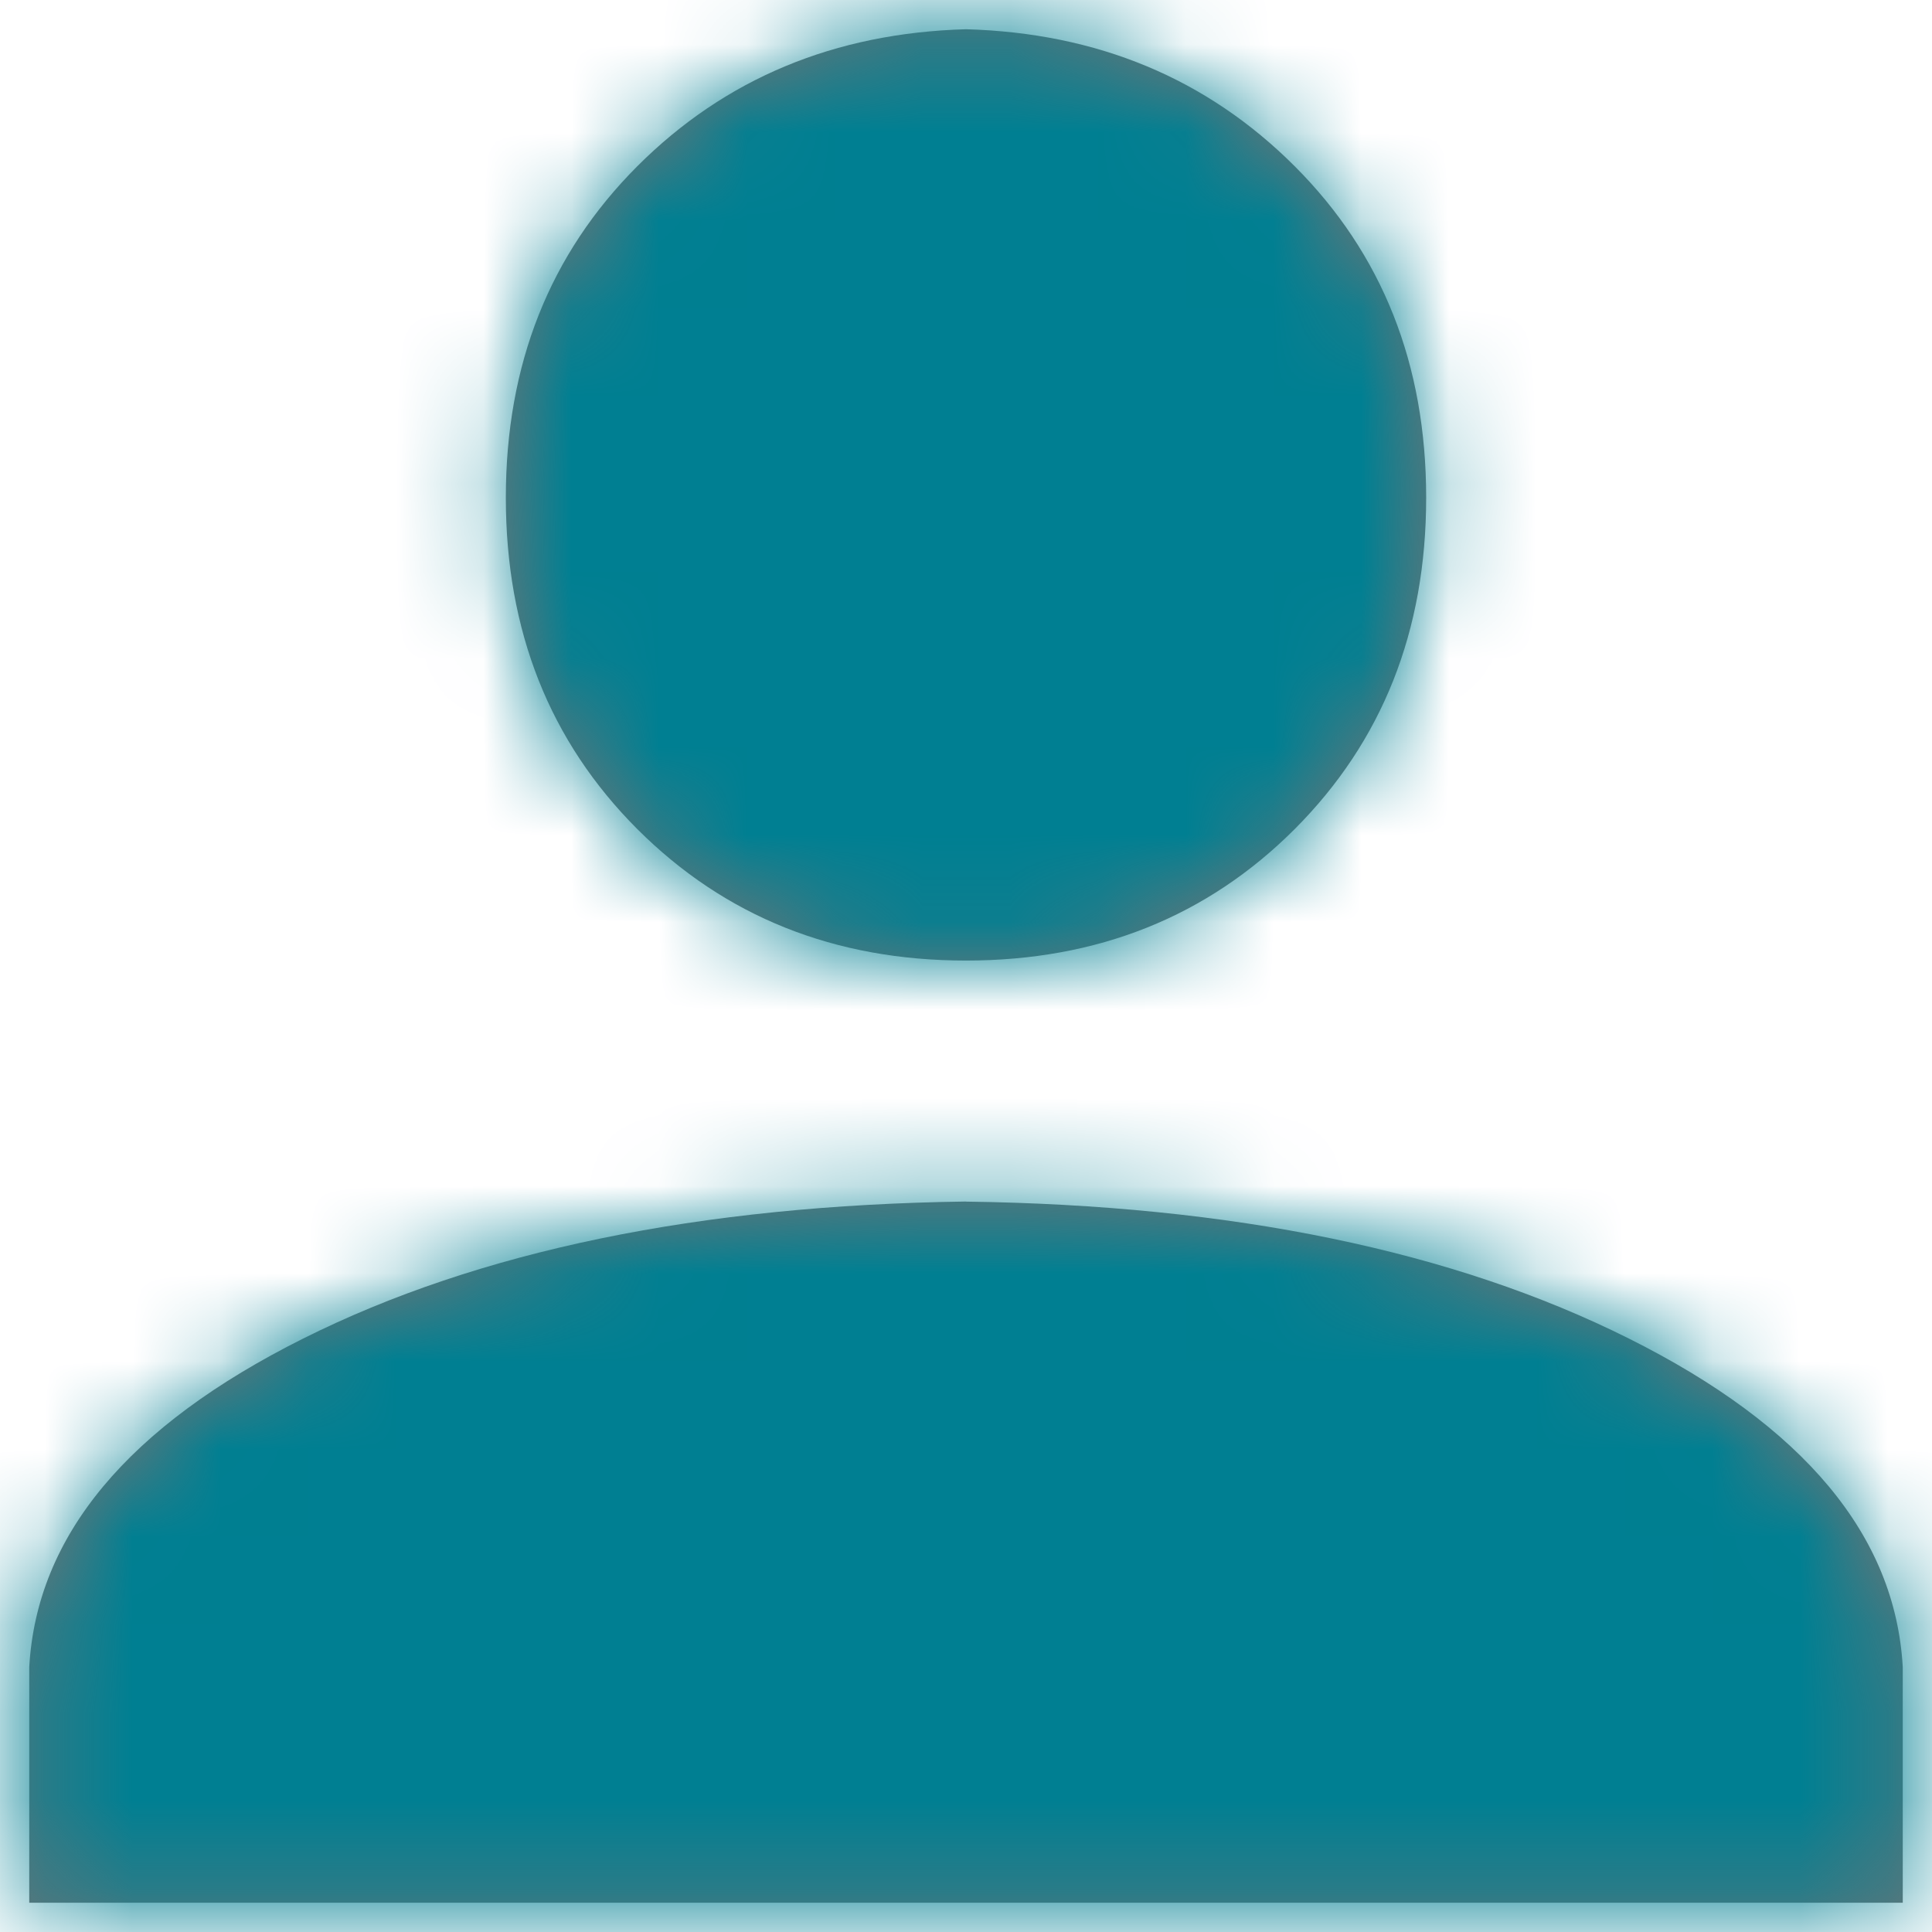 <svg xmlns="http://www.w3.org/2000/svg" xmlns:xlink="http://www.w3.org/1999/xlink" viewBox="0 0 22 22">
  <title>
    icon/account
  </title>
  <defs>
    <path id="a" d="M16 5.333c1.497.042 2.745.562 3.743 1.56.998.998 1.497 2.256 1.497 3.774 0 1.518-.5 2.775-1.497 3.774-.998.998-2.246 1.497-3.743 1.497-1.497 0-2.745-.5-3.743-1.497-.998-.999-1.497-2.256-1.497-3.774 0-1.518.5-2.776 1.497-3.774.998-.998 2.246-1.518 3.743-1.56zm0 13.35c3.036.04 5.552.56 7.548 1.559 1.996.998 3.035 2.245 3.119 3.742v2.683H5.333v-2.683c.084-1.497 1.123-2.744 3.12-3.742 1.995-.998 4.511-1.518 7.547-1.56z"/>
  </defs>
  <g fill="none" fill-rule="evenodd" transform="translate(-5 -5)">
    <mask id="b" fill="#fff">
      <use xlink:href="#a"/>
    </mask>
    <use fill="#757575" xlink:href="#a"/>
    <g fill="#007F92" mask="url(#b)">
      <path d="M0 0h32v32H0z"/>
    </g>
  </g>
</svg>
